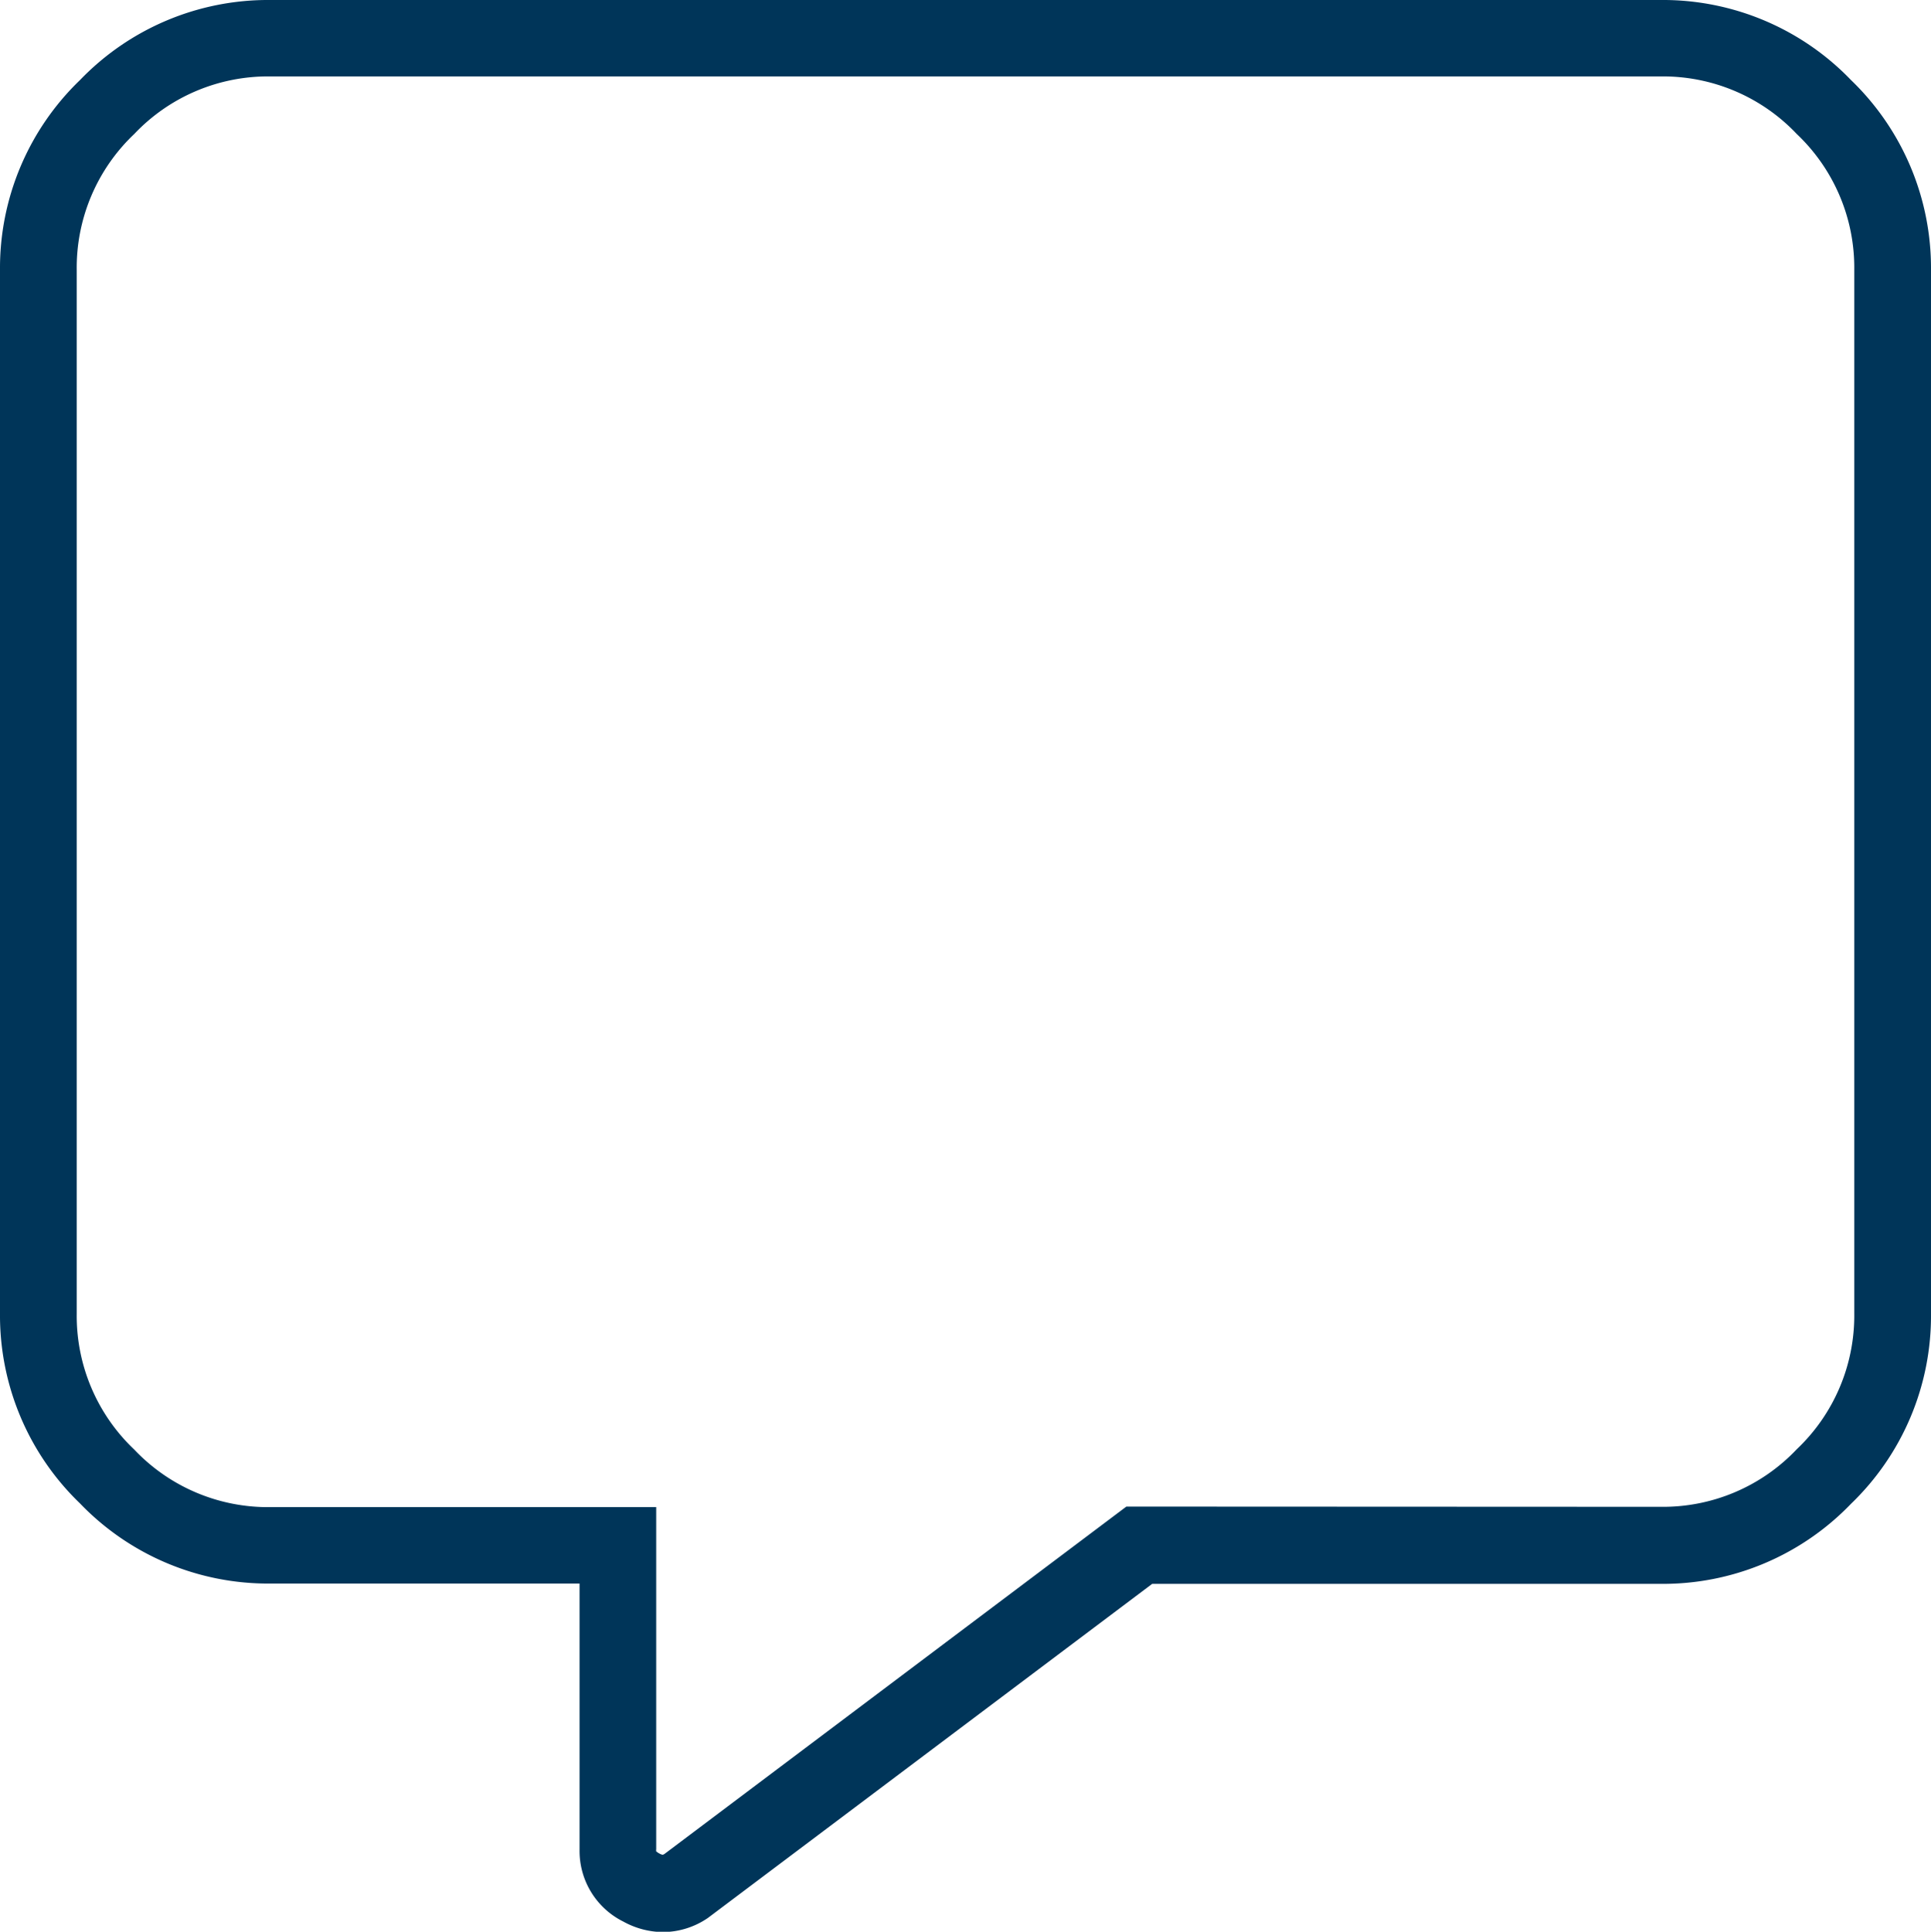<svg xmlns="http://www.w3.org/2000/svg" width="25.169" height="25.176" viewBox="0 0 25.169 25.176"><path d="M3.021-14.5H21.148a3.4,3.4,0,0,1,2.478,1.043,3.4,3.4,0,0,1,1.043,2.478v13.6a3.4,3.4,0,0,1-1.043,2.478,3.4,3.4,0,0,1-2.478,1.043H14.518l-5.79,4.353a1.044,1.044,0,0,1-.586.185,1.087,1.087,0,0,1-.518-.137,1.027,1.027,0,0,1-.57-.936V6.138H3.021A3.4,3.4,0,0,1,.543,5.094,3.4,3.4,0,0,1-.5,2.616v-13.6A3.4,3.4,0,0,1,.543-13.457,3.4,3.4,0,0,1,3.021-14.5ZM21.148,5.138a2.4,2.4,0,0,0,1.771-.75,2.4,2.4,0,0,0,.75-1.771v-13.6a2.4,2.4,0,0,0-.75-1.771,2.4,2.4,0,0,0-1.771-.75H3.021a2.4,2.4,0,0,0-1.771.75A2.4,2.4,0,0,0,.5-10.979v13.6a2.4,2.4,0,0,0,.75,1.771,2.4,2.4,0,0,0,1.771.75H8.053V9.6a.1.1,0,0,0,0,.028.2.2,0,0,0,.041.028.133.133,0,0,0,.044.017.117.117,0,0,0,.023-.011l6.02-4.527Z" transform="translate(0.5 14.5)" fill="#003559"/></svg>